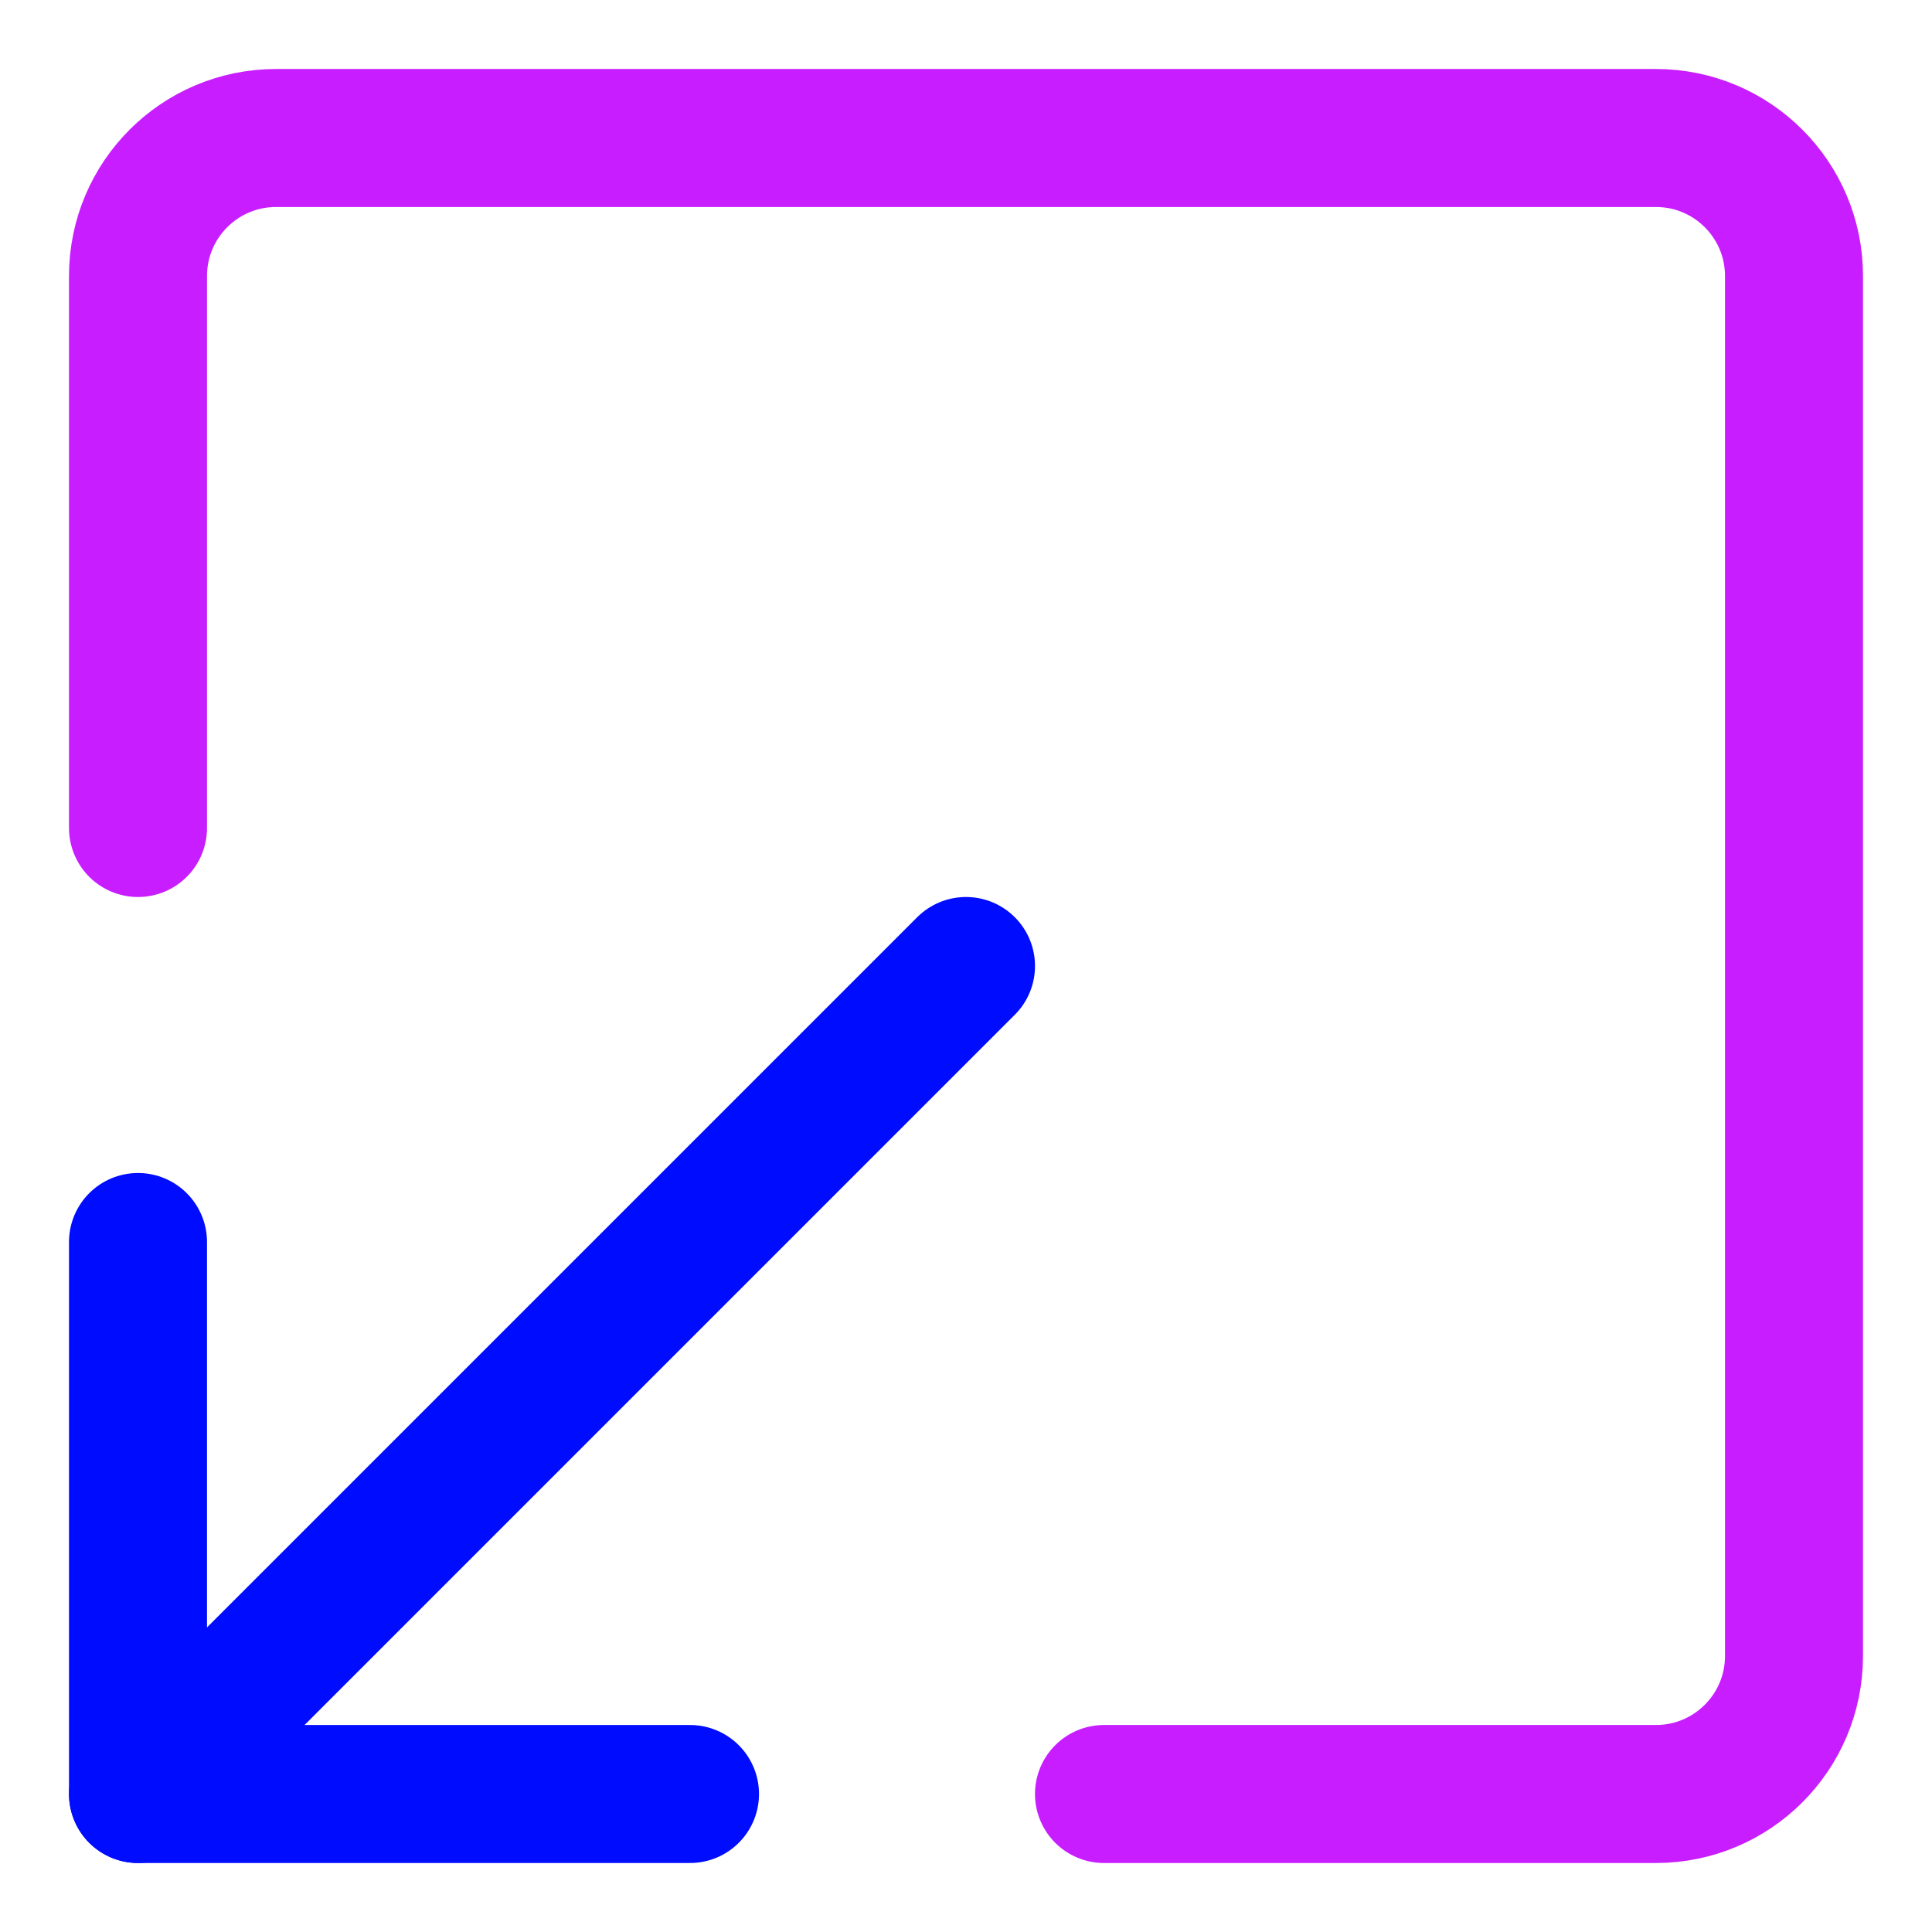 <svg xmlns="http://www.w3.org/2000/svg" fill="none" viewBox="0 0 14 14" id="Line-Arrow-Minimize-Window-1--Streamline-Core-Neon">
  <desc>
    Line Arrow Minimize Window 1 Streamline Icon: https://streamlinehq.com
  </desc>
  <g id="line-arrow-minimize-window-1--expand-retract-shrink-bigger-big-small-smaller">
    <path id="Vector 4486" stroke="#c71dff" stroke-linecap="round" stroke-linejoin="round" d="M8 13h4c0.552 0 1 -0.448 1 -1V2c0 -0.552 -0.448 -1 -1 -1H2c-0.552 0 -1 0.448 -1 1v4" stroke-width="1"></path>
    <path id="Vector 4487" stroke="#000cfe" stroke-linecap="round" stroke-linejoin="round" d="M5 13H1V9" stroke-width="1"></path>
    <path id="Vector 4488" stroke="#000cfe" stroke-linecap="round" stroke-linejoin="round" d="m7 7 -6 6" stroke-width="1"></path>
  </g>
</svg>